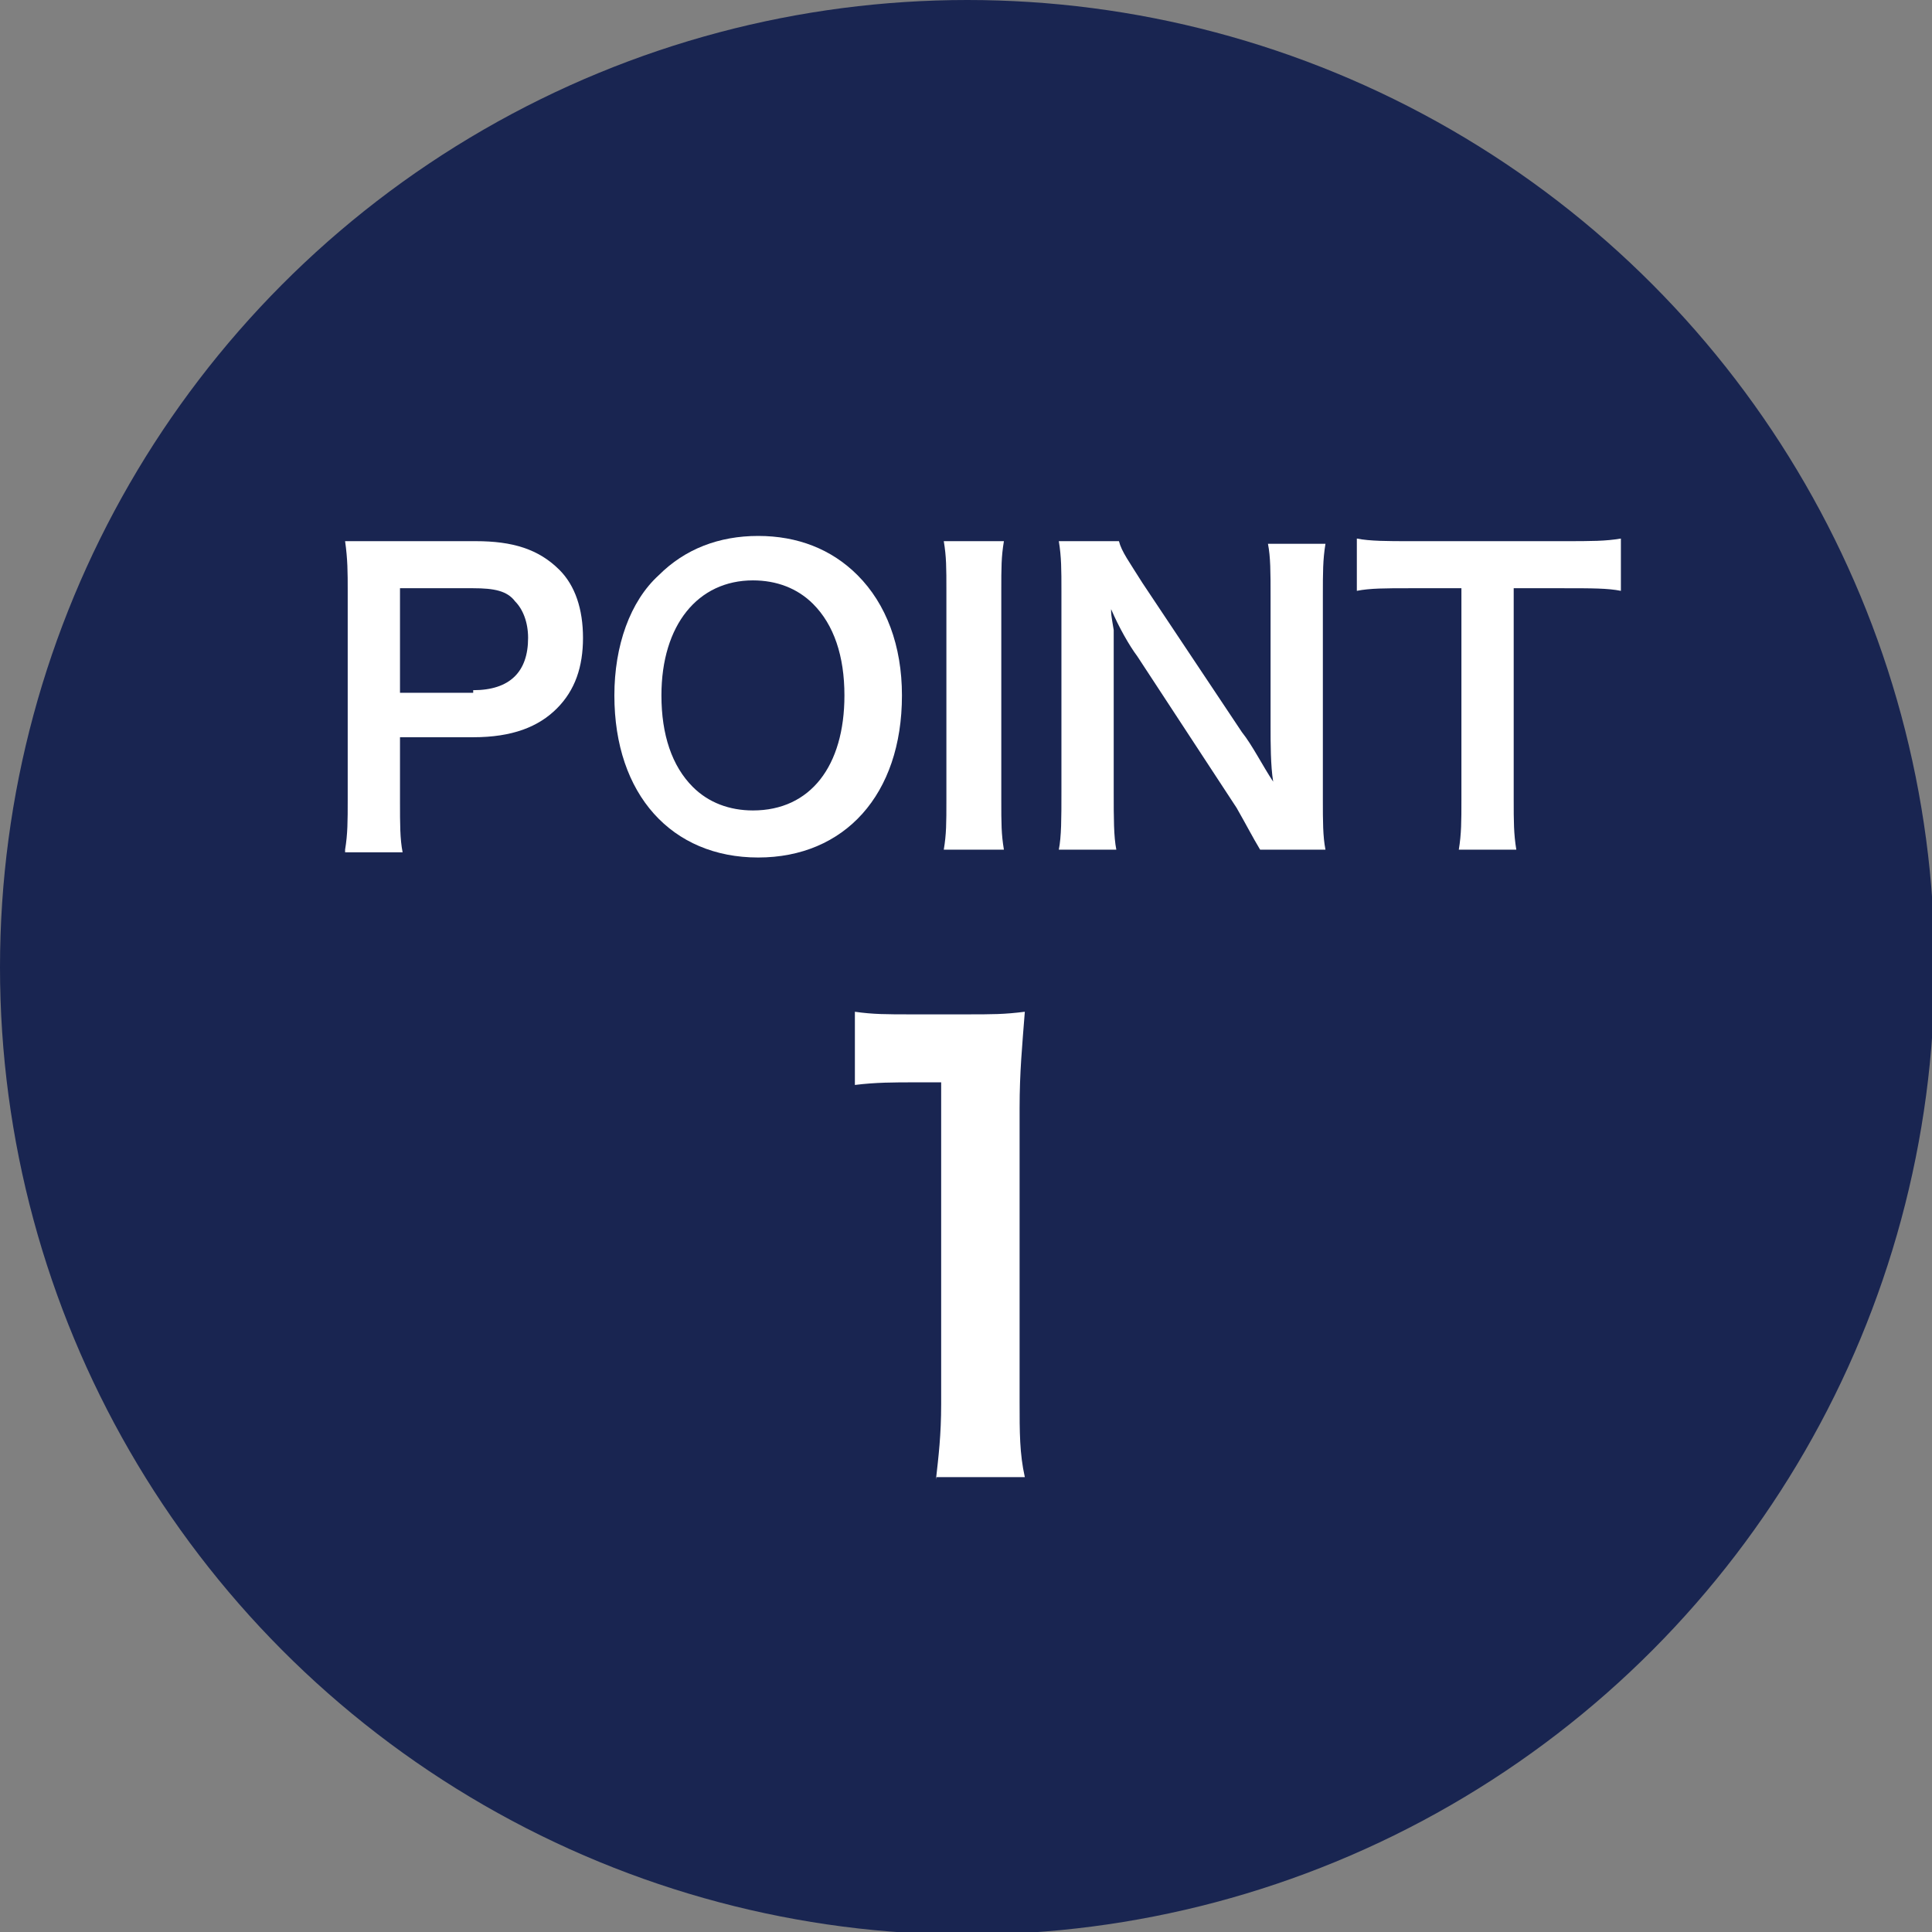 <?xml version="1.0" encoding="utf-8"?>
<!-- Generator: Adobe Illustrator 27.6.1, SVG Export Plug-In . SVG Version: 6.00 Build 0)  -->
<svg version="1.1" id="レイヤー_1" xmlns="http://www.w3.org/2000/svg" xmlns:xlink="http://www.w3.org/1999/xlink" x="0px"
	 y="0px" viewBox="0 0 73.9 73.9" style="enable-background:new 0 0 73.9 73.9;" xml:space="preserve">
<rect x="0" y="0" width="73.9" height="73.9" fill="#808080" stroke="none"/>
<style type="text/css">
	.st0{fill:#192551;}
	.st1{fill:#FFFFFF;}
</style>
<circle class="st0" cx="37" cy="37" r="37"/>
<g>
	<path class="st1" d="M13.2,32.5c0.1-0.6,0.1-1.1,0.1-1.9v-8c0-0.7,0-1.2-0.1-1.9c0.6,0,1.1,0,1.9,0h3.1c1.4,0,2.4,0.3,3.2,1.1
		c0.6,0.6,0.9,1.5,0.9,2.6c0,1.1-0.3,2-1,2.7c-0.7,0.7-1.7,1.1-3.2,1.1h-2.8v2.5c0,0.8,0,1.4,0.1,1.9H13.2z M18.1,26.4
		c1.4,0,2.1-0.7,2.1-2c0-0.6-0.2-1.1-0.5-1.4c-0.3-0.4-0.8-0.5-1.6-0.5h-2.8v4H18.1z"/>
	<path class="st1" d="M32.8,22c1.1,1.1,1.7,2.7,1.7,4.6c0,3.8-2.2,6.2-5.5,6.2s-5.5-2.4-5.5-6.2c0-1.9,0.6-3.6,1.7-4.6
		c1-1,2.3-1.5,3.8-1.5C30.5,20.5,31.8,21,32.8,22z M32.3,26.6c0-1.5-0.4-2.7-1.2-3.5c-0.6-0.6-1.4-0.9-2.3-0.9
		c-2.1,0-3.5,1.7-3.5,4.4c0,1.5,0.4,2.7,1.2,3.5c0.6,0.6,1.4,0.9,2.3,0.9C31,31,32.3,29.3,32.3,26.6z"/>
	<path class="st1" d="M38.4,20.7c-0.1,0.6-0.1,1-0.1,1.9v8c0,0.9,0,1.3,0.1,1.9h-2.3c0.1-0.6,0.1-1,0.1-1.9v-8c0-0.9,0-1.3-0.1-1.9
		H38.4z"/>
	<path class="st1" d="M48.2,32.5c-0.3-0.5-0.5-0.9-0.9-1.6l-3.8-5.8c-0.3-0.4-0.7-1.1-1-1.8c0,0.2,0,0.2,0.1,0.8c0,0.3,0,0.9,0,1.3
		v4.9c0,1,0,1.7,0.1,2.2h-2.2c0.1-0.5,0.1-1.2,0.1-2.2v-7.7c0-0.8,0-1.3-0.1-1.9h2.3c0.1,0.4,0.4,0.8,0.9,1.6l3.8,5.7
		c0.4,0.5,0.8,1.3,1.2,1.9c-0.1-0.6-0.1-1.5-0.1-2.1v-5c0-0.9,0-1.5-0.1-2h2.2c-0.1,0.6-0.1,1.1-0.1,2v7.8c0,0.8,0,1.4,0.1,1.9H48.2
		z"/>
	<path class="st1" d="M57.9,30.6c0,0.8,0,1.3,0.1,1.9h-2.2c0.1-0.6,0.1-1.1,0.1-1.9v-8.1h-2c-0.9,0-1.5,0-2,0.1v-2
		c0.5,0.1,1.2,0.1,2,0.1h5.9c1.1,0,1.6,0,2.2-0.1v2c-0.5-0.1-1.1-0.1-2.2-0.1h-1.9V30.6z"/>
	<path class="st1" d="M35.8,56.6c0.1-0.9,0.2-1.7,0.2-2.9V41.4H35c-0.8,0-1.5,0-2.3,0.1v-2.8c0.7,0.1,1.2,0.1,2.2,0.1h2
		c1.1,0,1.5,0,2.3-0.1c-0.1,1.3-0.2,2.3-0.2,3.7v11.2c0,1.2,0,2,0.2,2.9H35.8z"/>
</g>
</svg>

